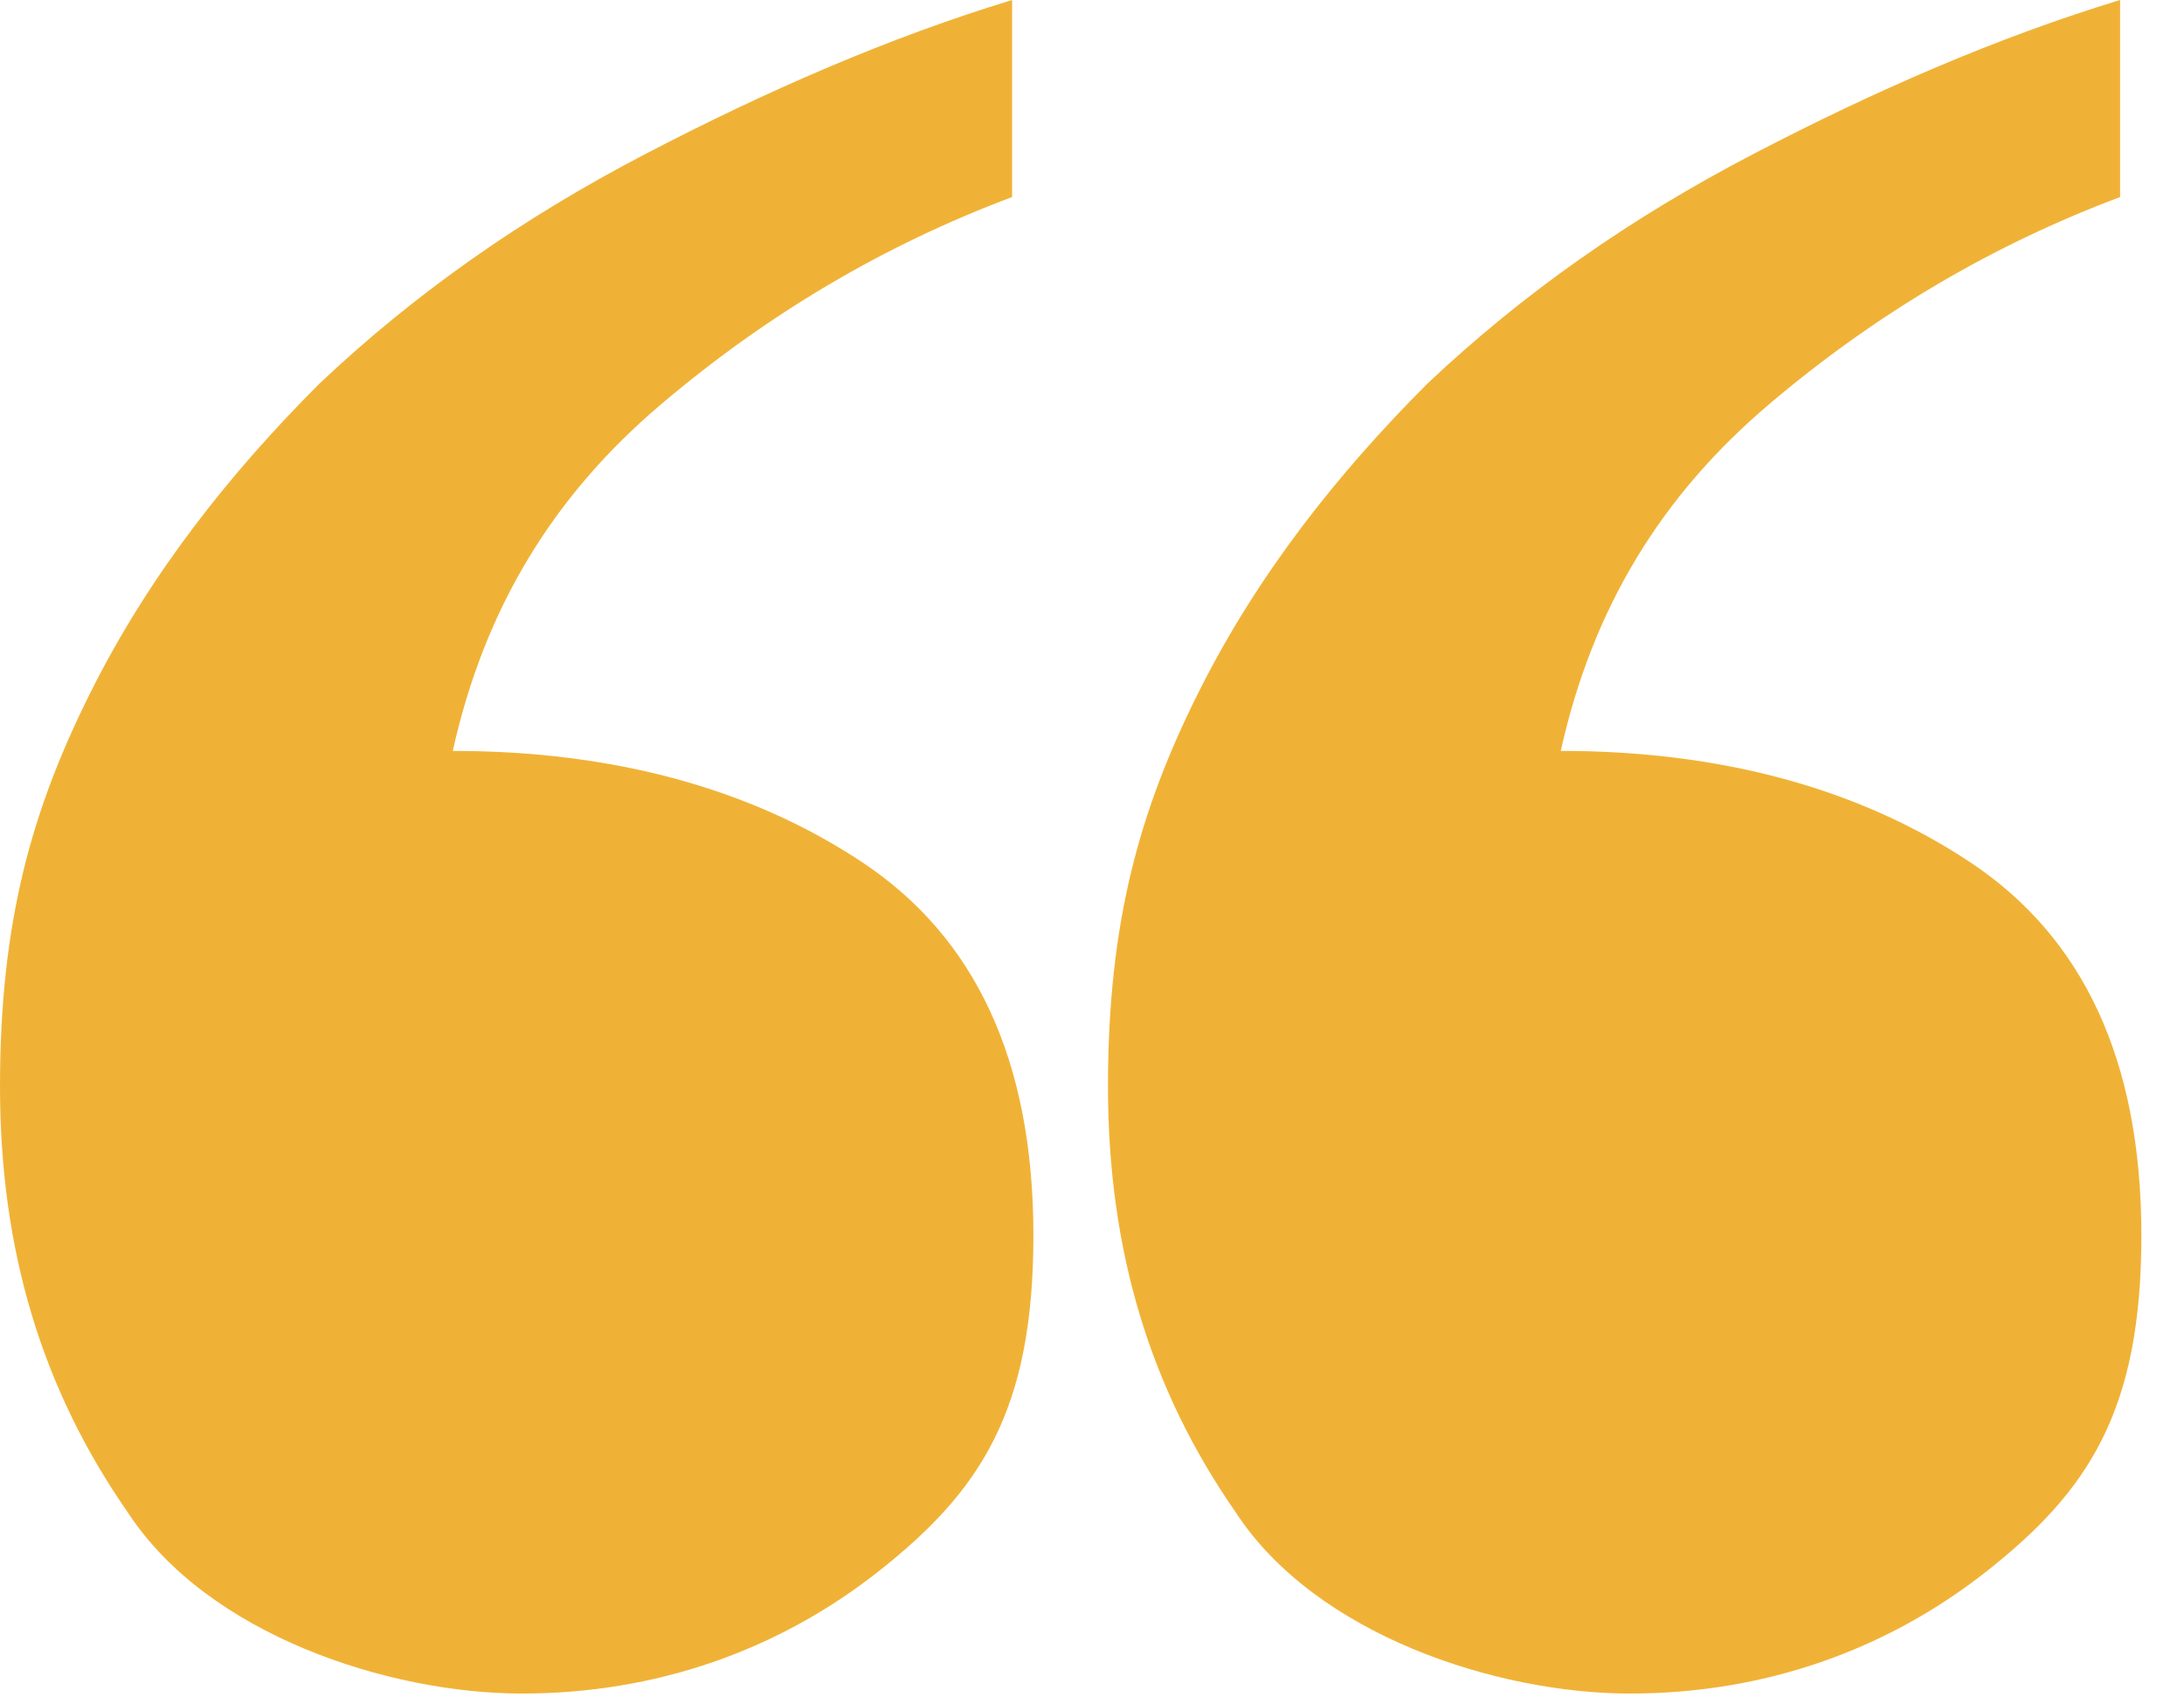 <?xml version="1.0" encoding="UTF-8"?>
<svg xmlns="http://www.w3.org/2000/svg" width="41" height="32" viewBox="0 0 41 32" fill="none">
  <path id="Quotation mark 1" d="M19 3.7C16.6 4.6 14.4 5.9 12.4 7.6C10.4 9.3 9.1 11.4 8.5 14.1C11.5 14.1 14.1 14.8 16.2 16.2C18.3 17.6 19.4 19.9 19.4 23.2C19.4 26.5 18.4 28 16.5 29.5C14.6 31 12.3 31.8 9.8 31.8C7.3 31.8 3.9 30.7 2.4 28.4C0.8 26.1 0 23.5 0 20.4C0 17.3 0.6 15.2 1.7 13C2.8 10.8 4.3 8.9 6 7.2C7.8 5.5 9.8 4.1 12.1 2.9C14.4 1.7 16.7 0.7 19 0V3.7ZM39.8 3.7C37.4 4.6 35.2 5.9 33.2 7.6C31.2 9.3 29.9 11.4 29.3 14.1C32.3 14.1 34.9 14.8 37 16.2C39.1 17.6 40.2 19.9 40.2 23.2C40.2 26.5 39.2 28 37.3 29.5C35.4 31 33.1 31.8 30.6 31.8C28.1 31.8 24.7 30.7 23.2 28.4C21.6 26.1 20.8 23.5 20.8 20.4C20.8 17.3 21.4 15.2 22.5 13C23.6 10.8 25.1 8.9 26.8 7.2C28.6 5.5 30.6 4.1 32.9 2.9C35.2 1.7 37.5 0.7 39.8 0V3.7Z" fill="#F0B236"></path>
</svg>
